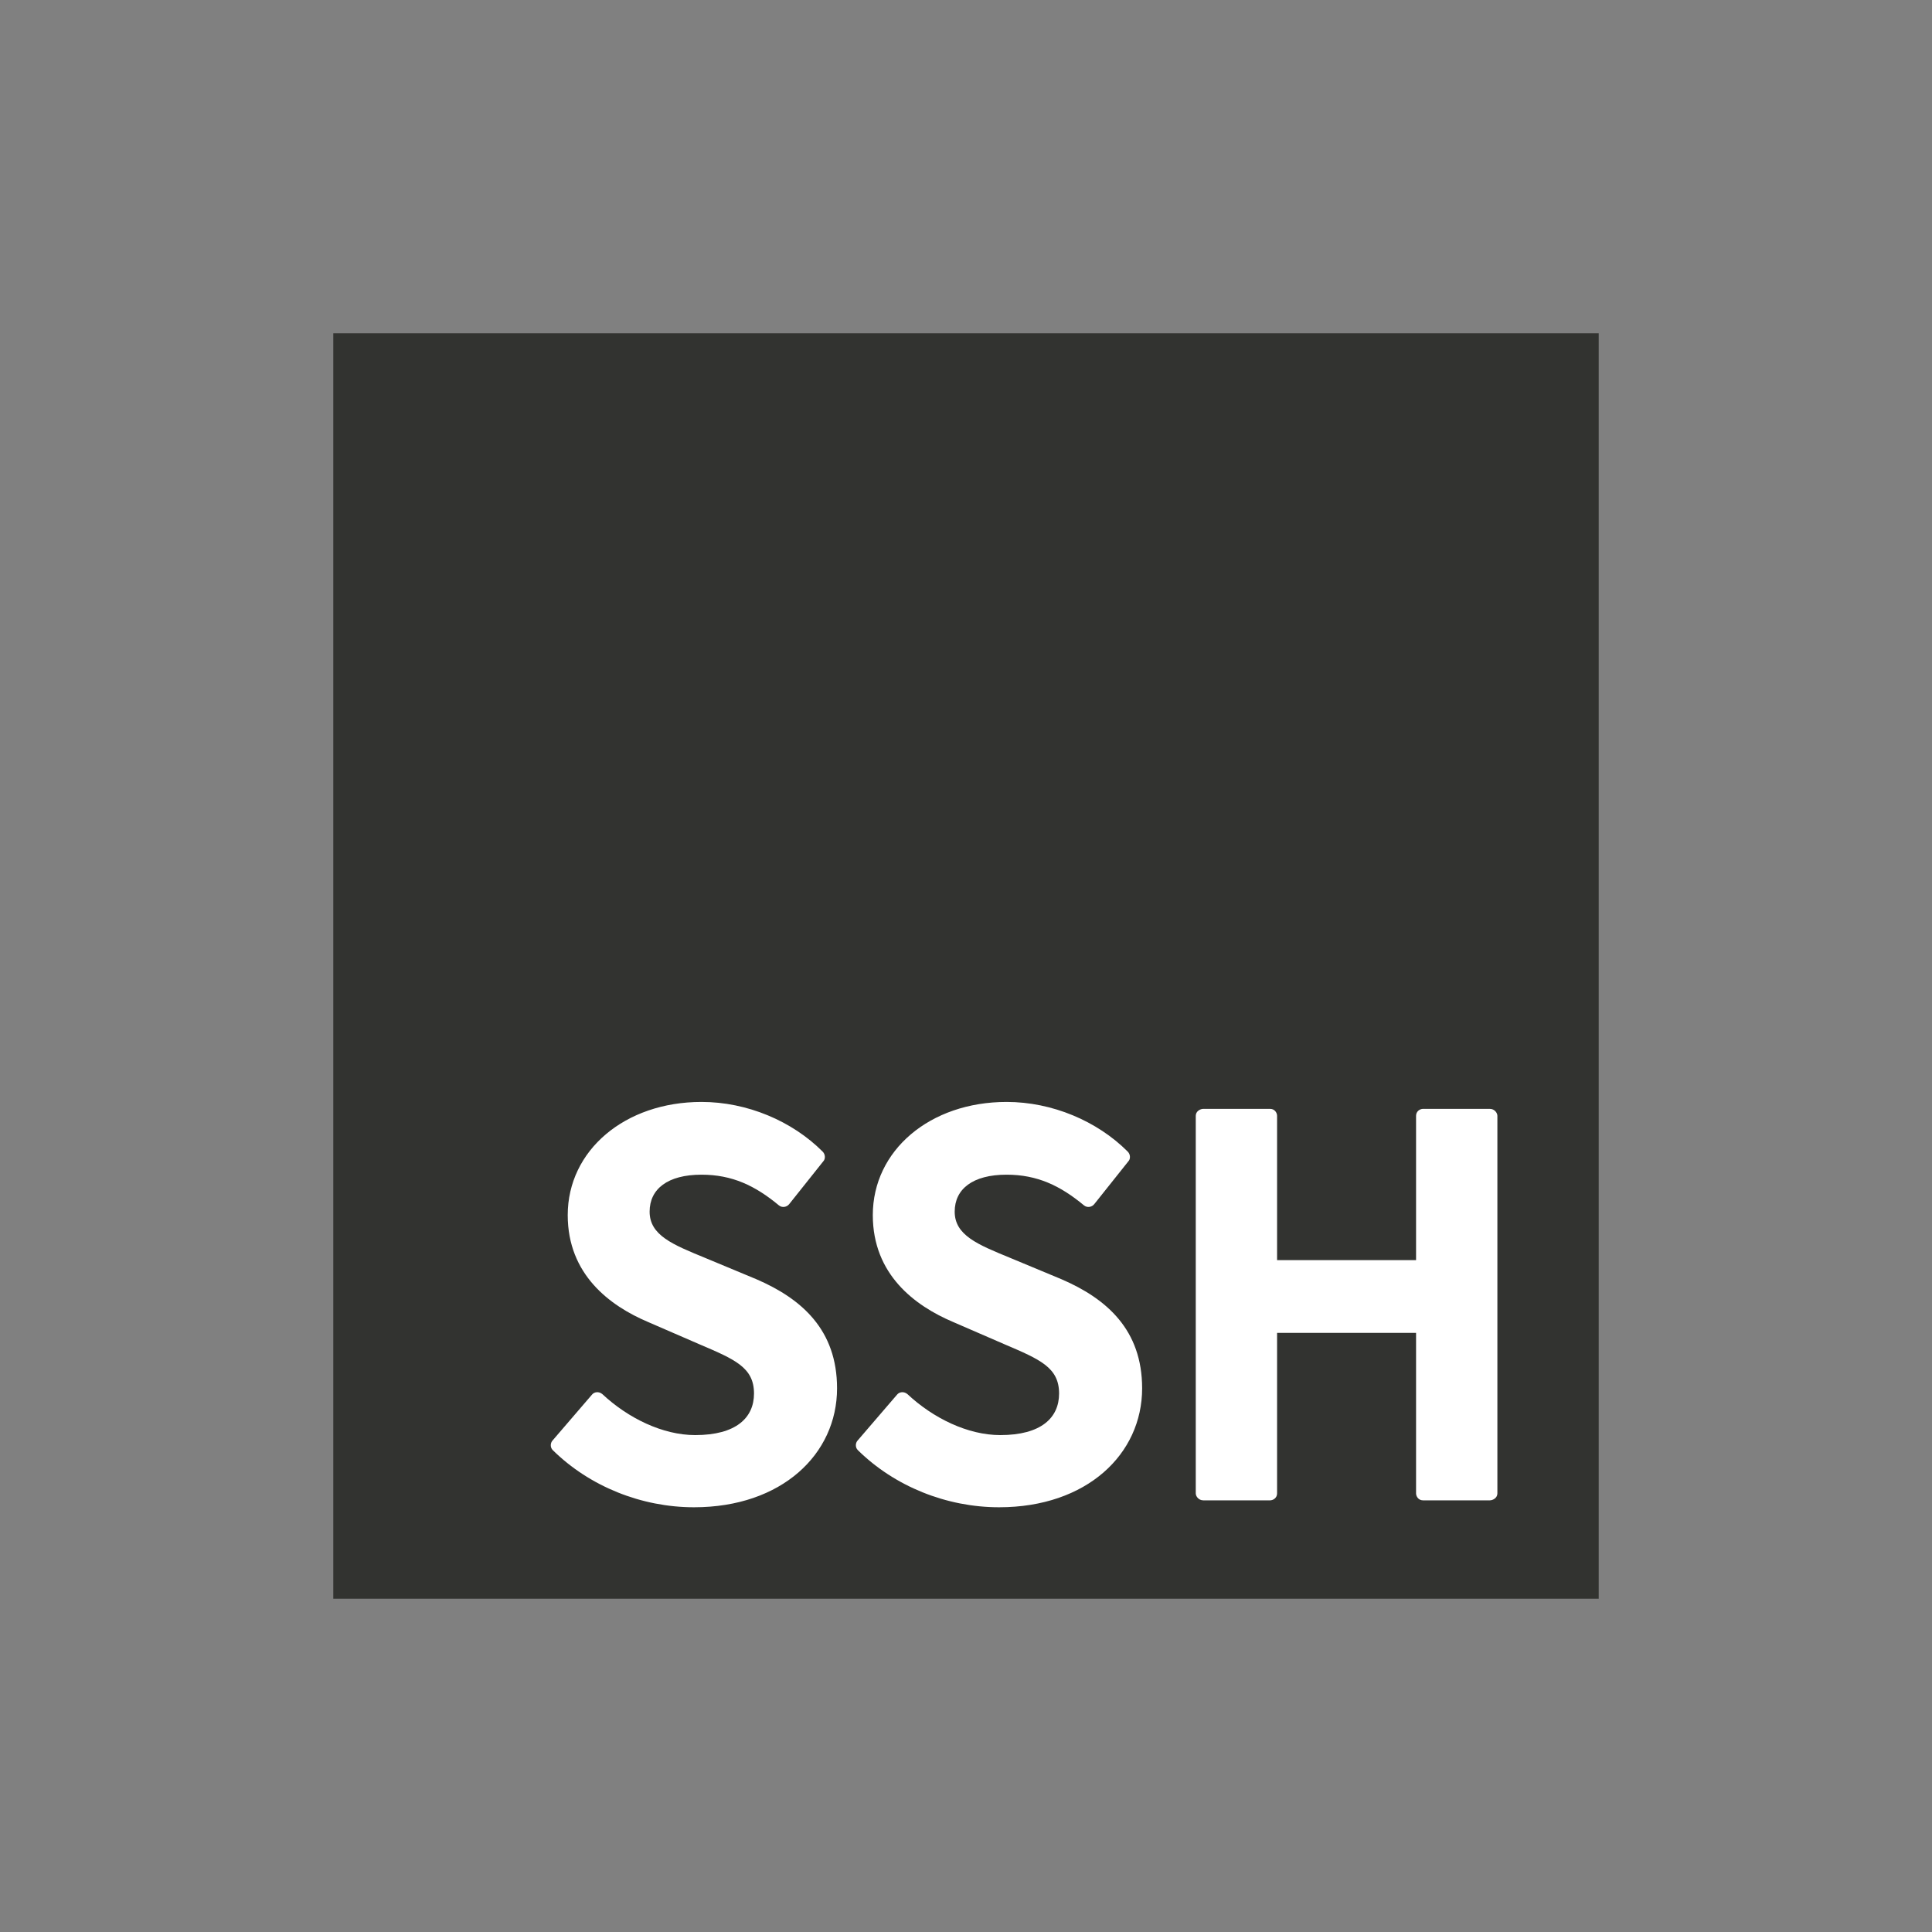 <?xml version="1.0" encoding="UTF-8" standalone="no"?>
<!DOCTYPE svg PUBLIC "-//W3C//DTD SVG 1.1//EN" "http://www.w3.org/Graphics/SVG/1.1/DTD/svg11.dtd">
<svg width="100%" height="100%" viewBox="0 0 400 400" version="1.1" xmlns="http://www.w3.org/2000/svg" xmlns:xlink="http://www.w3.org/1999/xlink" xml:space="preserve" xmlns:serif="http://www.serif.com/" style="fill-rule:evenodd;clip-rule:evenodd;stroke-linejoin:round;stroke-miterlimit:2;">
    <rect x="0" y="0" width="400" height="400" fill="#808080" stroke="none"/>
    <g id="ssh">
        <rect x="69.003" y="69.003" width="261.993" height="261.993" style="fill:#323330;"/>
        <path d="M114.438,298.196c-0.478,0.479 -0.597,1.435 -0,2.033c7.641,7.531 18.388,11.834 29.253,11.834c18.149,0 29.612,-10.998 29.612,-24.626c-0,-12.073 -7.284,-18.529 -16.717,-22.593l-10.626,-4.423c-6.687,-2.75 -11.463,-4.663 -11.463,-9.564c0,-4.662 3.702,-7.651 10.746,-7.651c6.329,0 11.105,2.272 16,6.336c0.716,0.598 1.672,0.359 2.149,-0.239l7.045,-8.846c0.478,-0.478 0.478,-1.435 -0.119,-2.032c-6.329,-6.336 -15.642,-10.281 -25.075,-10.281c-15.88,-0 -27.701,10.041 -27.701,23.43c0,12.313 8.716,18.769 16.597,22.116l10.746,4.662c7.284,3.108 11.224,4.782 11.224,10.161c-0,5.021 -3.702,8.607 -12.179,8.607c-6.687,0 -13.851,-3.466 -19.224,-8.487c-0.716,-0.598 -1.671,-0.478 -2.149,0.119l-8.119,9.444Zm63.163,0c-0.478,0.479 -0.597,1.435 -0,2.033c7.641,7.531 18.388,11.834 29.253,11.834c18.149,0 29.612,-10.998 29.612,-24.626c-0,-12.073 -7.284,-18.529 -16.717,-22.593l-10.626,-4.423c-6.687,-2.75 -11.463,-4.663 -11.463,-9.564c0,-4.662 3.702,-7.651 10.746,-7.651c6.329,0 11.105,2.272 16,6.336c0.716,0.598 1.672,0.359 2.149,-0.239l7.045,-8.846c0.478,-0.478 0.478,-1.435 -0.119,-2.032c-6.329,-6.336 -15.642,-10.281 -25.075,-10.281c-15.88,-0 -27.701,10.041 -27.701,23.43c0,12.313 8.716,18.769 16.597,22.116l10.746,4.662c7.284,3.108 11.224,4.782 11.224,10.161c-0,5.021 -3.702,8.607 -12.179,8.607c-6.687,0 -13.851,-3.466 -19.224,-8.487c-0.716,-0.598 -1.671,-0.478 -2.149,0.119l-8.119,9.444Zm69.969,10.998c-0,0.598 0.597,1.435 1.552,1.435l13.85,-0c0.597,-0 1.433,-0.478 1.433,-1.435l0,-33.233l28.776,0l0,33.233c0,0.598 0.478,1.435 1.433,1.435l13.85,-0c0.597,-0 1.553,-0.478 1.553,-1.435l-0,-78.181c-0,-0.598 -0.597,-1.435 -1.553,-1.435l-13.85,0c-0.597,0 -1.433,0.478 -1.433,1.435l0,29.886l-28.776,-0l0,-29.886c0,-0.598 -0.477,-1.435 -1.433,-1.435l-13.85,0c-0.597,0 -1.552,0.478 -1.552,1.435l-0,78.181Z" style="fill:#fff;fill-rule:nonzero;"/>
    </g>
</svg>
